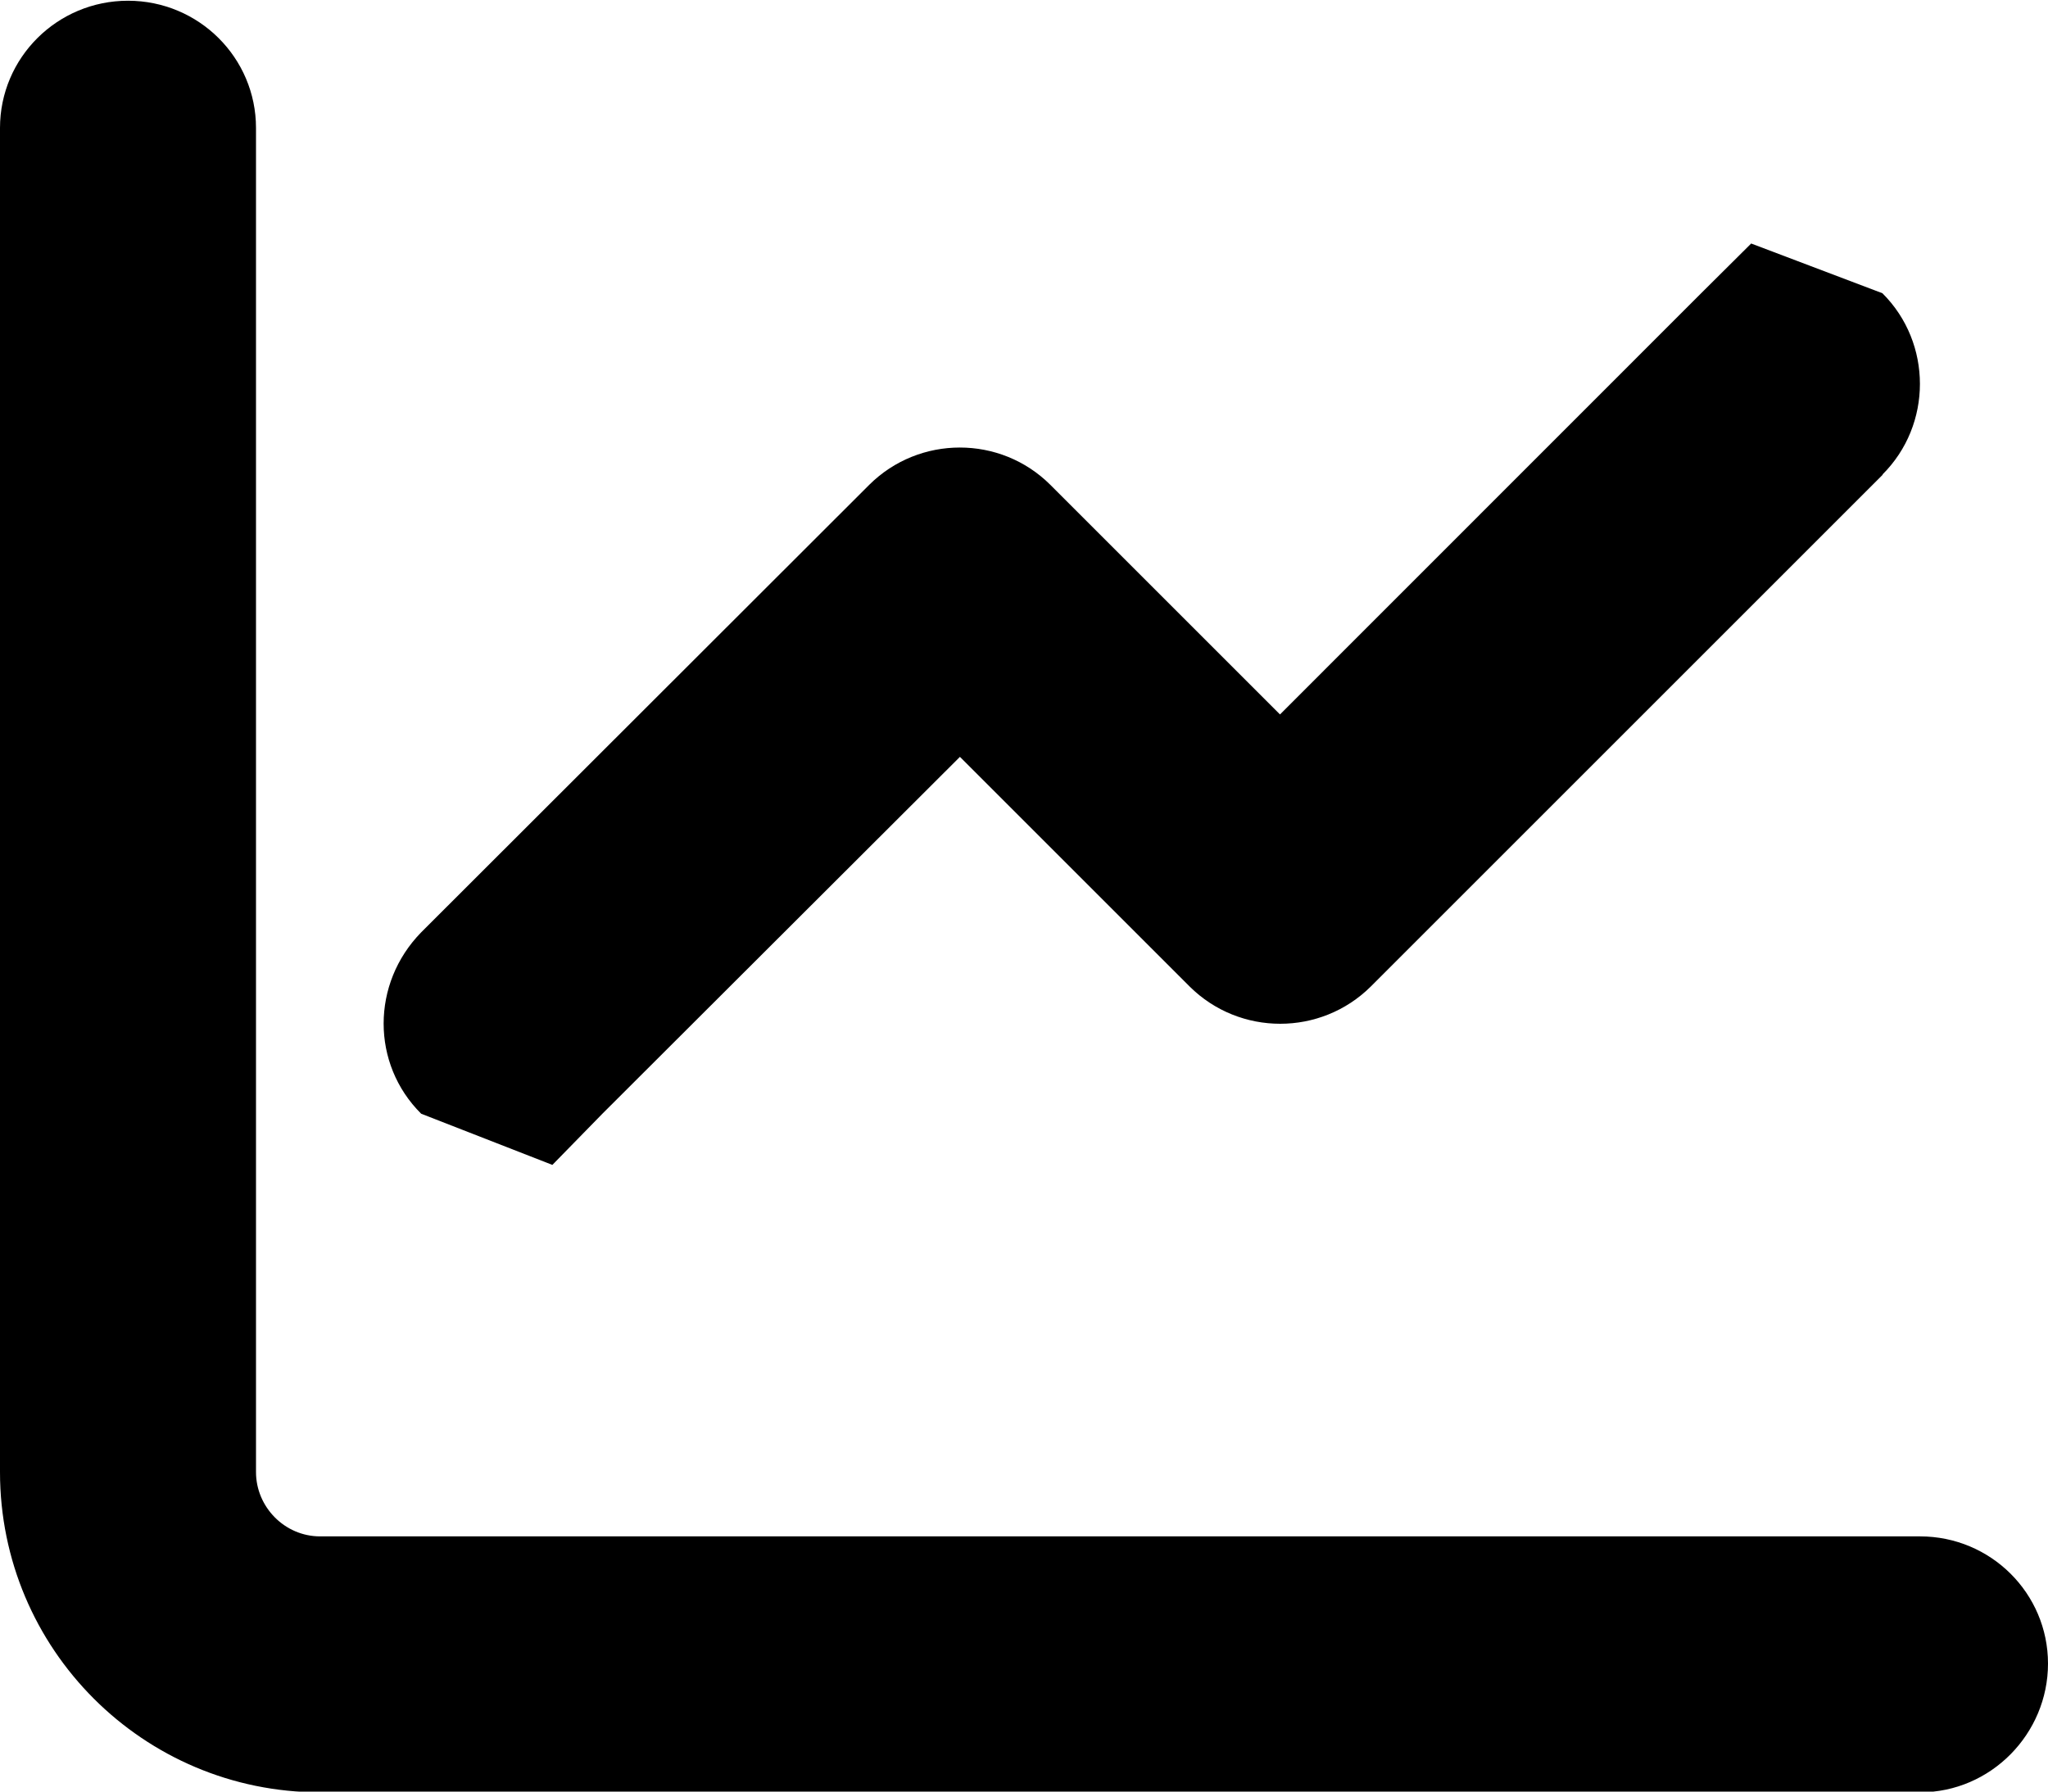 <svg viewBox="0 0 14 12.25" fill="none" xmlns="http://www.w3.org/2000/svg" xmlns:xlink="http://www.w3.org/1999/xlink" x="0" y="0"><path id="Vector_29" d="M1.75,0.875c0,-0.48 -0.391,-0.87 -0.875,-0.87c-0.484,0 -0.875,0.39 -0.875,0.87v9.19c0,1.21 0.979,2.19 2.188,2.19h10.937c0.484,0 0.875,-0.4 0.875,-0.88c0,-0.48 -0.391,-0.87 -0.875,-0.87h-10.937c-0.241,0 -0.438,-0.2 -0.438,-0.44zM12.868,3.245c0.342,-0.34 0.342,-0.9 0,-1.24l-0.897,-0.34l-0.342,0.34l-2.879,2.88l-1.57,-1.57c-0.341,-0.34 -0.896,-0.34 -1.238,0l-3.063,3.06c-0.342,0.35 -0.342,0.9 0,1.24l0.897,0.35l0.342,-0.35l2.444,-2.44l1.57,1.57c0.342,0.34 0.897,0.34 1.239,0l3.5,-3.5z" fill="currentColor"/></svg>